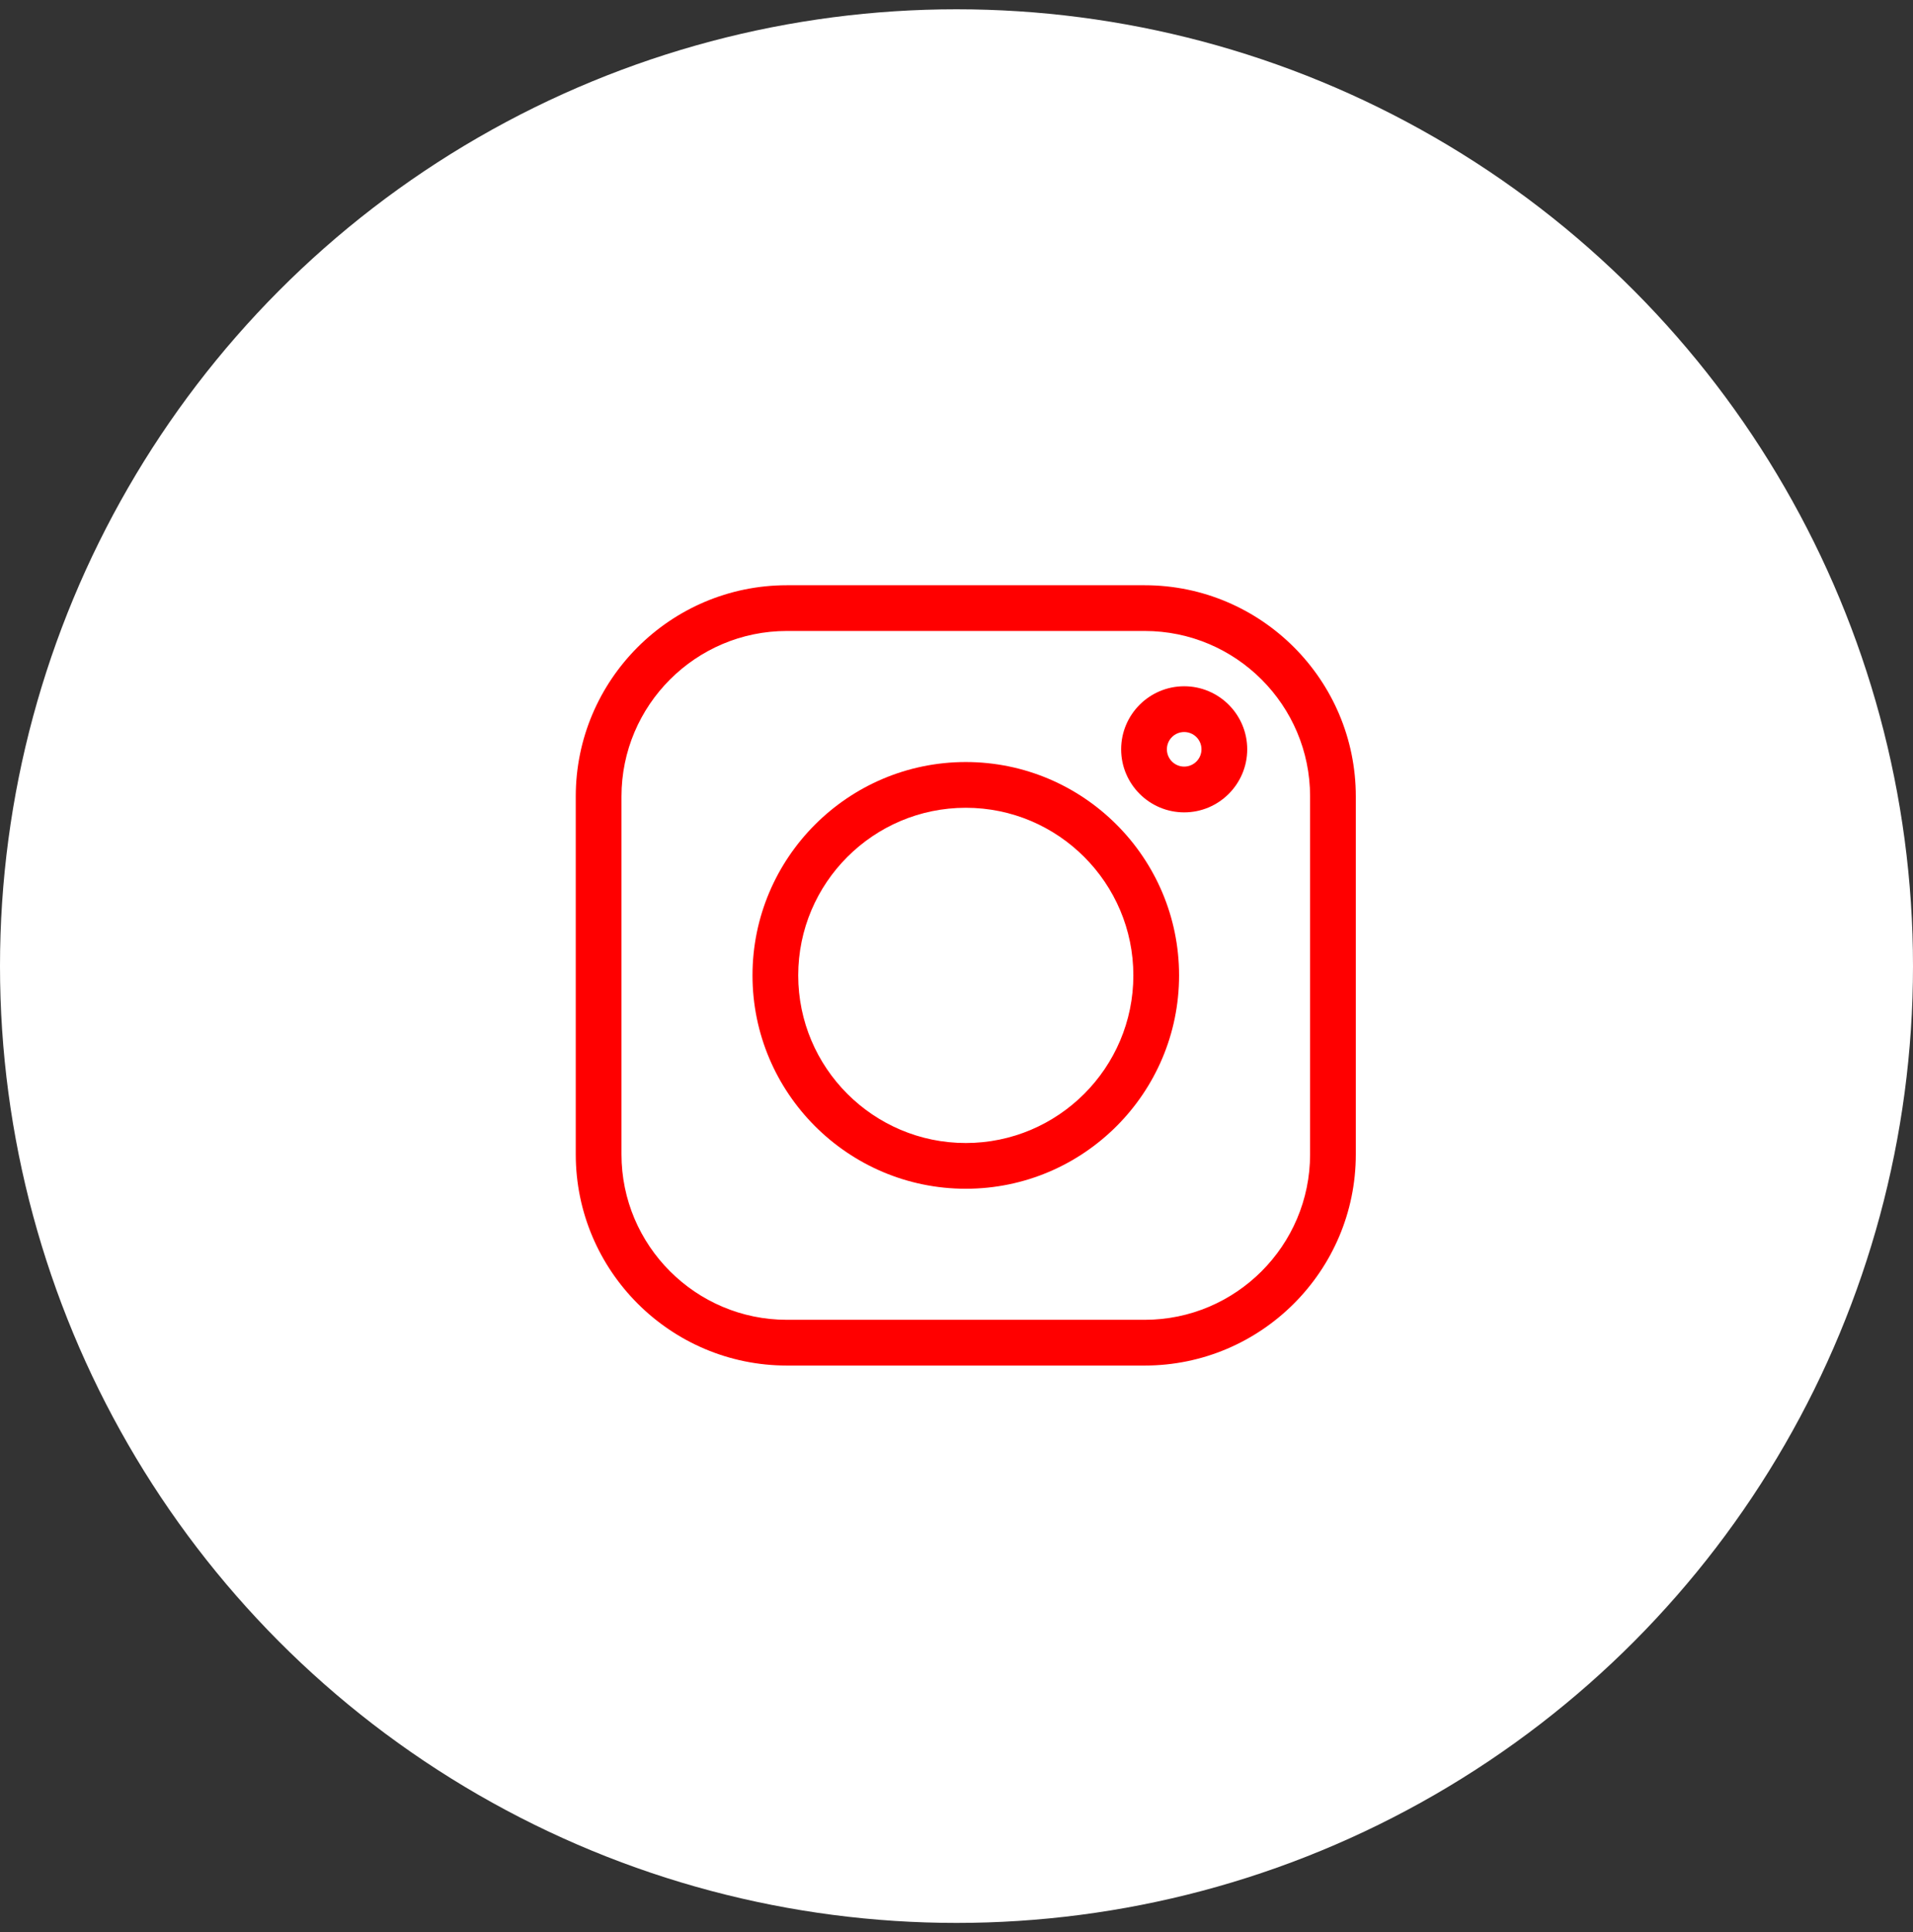 <?xml version="1.0" encoding="UTF-8"?> <svg xmlns="http://www.w3.org/2000/svg" width="103" height="104" viewBox="0 0 103 104" fill="none"><rect x="0" y="0" width="103" height="104" fill="#333333" stroke="none"/> <circle cx="51.5" cy="52" r="51.5" fill="white"></circle> <g clip-path="url(#clip0)"> <path d="M61.631 31.5H42.369C36.1 31.5 31 36.6 31 42.869V62.131C31 68.4 36.1 73.5 42.369 73.5H61.631C67.9 73.5 73 68.4 73 62.131V42.869C73 36.6 67.9 31.5 61.631 31.5V31.5ZM70.538 62.131C70.538 67.042 66.542 71.038 61.631 71.038H42.369C37.458 71.038 33.462 67.042 33.462 62.131V42.869C33.462 37.958 37.458 33.962 42.369 33.962H61.631C66.542 33.962 70.538 37.958 70.538 42.869V62.131Z" fill="#FF0000"></path> <path d="M52 41.016C45.667 41.016 40.516 46.168 40.516 52.5C40.516 58.833 45.667 63.984 52 63.984C58.332 63.984 63.484 58.833 63.484 52.5C63.484 46.168 58.332 41.016 52 41.016ZM52 61.522C47.025 61.522 42.978 57.475 42.978 52.5C42.978 47.526 47.025 43.478 52 43.478C56.974 43.478 61.022 47.526 61.022 52.5C61.022 57.475 56.974 61.522 52 61.522Z" fill="#FF0000"></path> <path d="M63.759 36.938C61.888 36.938 60.365 38.46 60.365 40.331C60.365 42.202 61.888 43.725 63.759 43.725C65.63 43.725 67.153 42.202 67.153 40.331C67.153 38.46 65.63 36.938 63.759 36.938ZM63.759 41.262C63.245 41.262 62.828 40.844 62.828 40.331C62.828 39.817 63.245 39.4 63.759 39.4C64.272 39.4 64.69 39.817 64.69 40.331C64.69 40.844 64.272 41.262 63.759 41.262Z" fill="#FF0000"></path> </g> <defs> <clipPath id="clip0"> <rect width="42" height="42" fill="white" transform="translate(31 31.5)"></rect> </clipPath> </defs> </svg> 